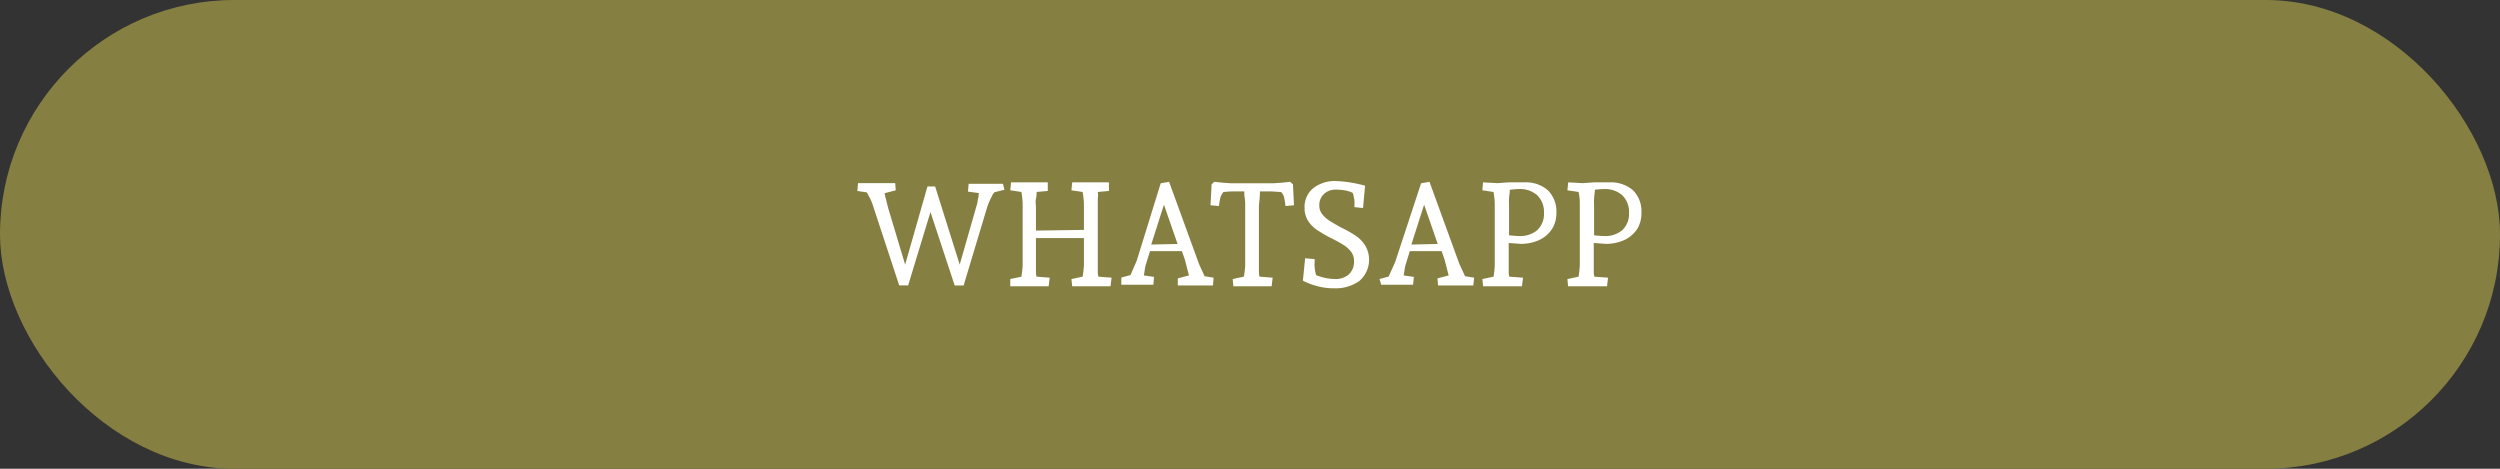 <svg xmlns="http://www.w3.org/2000/svg" viewBox="0 0 224 42"><rect x="0" y="0" width="224" height="42" fill="#333333" stroke="none"/><defs><style>.cls-1{fill:#858041;}.cls-2{fill:#fff;}</style></defs><g id="Capa_2" data-name="Capa 2"><g id="Capa_1-2" data-name="Capa 1"><rect class="cls-1" width="224" height="42" rx="21"></rect><path class="cls-2" d="M88.78,17.77a5.62,5.62,0,0,0-.31.73l-2.13,7.08h-.8L83.37,19l-2,6.57h-.8l-2.38-7.23a3.88,3.88,0,0,0-.29-.67c-.12-.22-.19-.37-.23-.43l-.85-.13.06-.7h1.42l1.06,0,.85,0,.05.64-1,.26a4.89,4.89,0,0,0,.13.56c.06.28.14.57.21.84l1.5,5,2-7h.69l2.2,7,1.6-5.59q0-.21.09-.48c0-.17,0-.29.05-.34l-1-.13.06-.7H88l1.06,0,.8,0L90,17l-.88.22C89,17.3,88.92,17.48,88.78,17.77Z"></path><path class="cls-2" d="M98.36,17.83c0,.26,0,.52,0,.76v4.82c0,.24,0,.5,0,.76s0,.47.06.62l1.18.09-.1.77c-.1,0-.34,0-.7,0s-.76,0-1.2,0l-.83,0-.7,0L96,25l1-.21a8.49,8.49,0,0,0,.12-1V21.33h-4.3v2.08c0,.24,0,.5,0,.76s0,.47.06.62l1.17.09-.09.77c-.11,0-.34,0-.71,0s-.76,0-1.19,0l-.84,0-.7,0L90.52,25l1-.21c.07-.51.11-.84.11-1V18.2a9.63,9.63,0,0,0-.11-1l-1-.15.07-.71.68,0,.83,0c.43,0,.81,0,1.15,0s.54,0,.63,0l0,.77-1,.09c0,.15,0,.35-.06.62s0,.52,0,.76v2.08l4.3-.06V18.2a8,8,0,0,0-.12-1l-1-.15.07-.71.67,0,.83,0c.43,0,.82,0,1.15,0s.55,0,.64,0l0,.77-1,.09C98.4,17.36,98.39,17.56,98.36,17.83Z"></path><path class="cls-2" d="M107.35,25.58l-1,0-.82,0,0-.64,1-.26-.36-1.4-.27-.78h-2.86l-.42,1.36-.13.82.91.13-.06.7h-1.12l-1,0-.75,0,0-.64.82-.22.56-1.29L104,16.42l.75-.13,2.68,7.36.5,1.1.81.13-.06.7Zm-3.06-7.24-1.14,3.57,2.36-.05Z"></path><path class="cls-2" d="M115.05,17.66a1.08,1.08,0,0,0-.26-.45q-.72-.06-1.05-.06h-.85c0,.6-.09,1.08-.09,1.44v4.82c0,.24,0,.5,0,.76s0,.47.06.62l1.17.09-.09.77c-.1,0-.34,0-.7,0s-.76,0-1.19,0l-.84,0-.7,0-.06-.65,1-.21a8.49,8.49,0,0,0,.12-1V18.2a7.16,7.16,0,0,0-.08-.73l0-.32h-.81c-.23,0-.58,0-1.06.06a1.22,1.22,0,0,0-.26.45,6.05,6.05,0,0,0-.14.8l-.76-.07.1-1.87.24-.23.76.08.72.05h3.84l.73-.05.75-.08.25.23.09,1.87-.76.07A6.05,6.05,0,0,0,115.05,17.66Z"></path><path class="cls-2" d="M117.78,23.79a4.32,4.32,0,0,0,.14.86,4.65,4.65,0,0,0,1.69.35,1.77,1.77,0,0,0,1.25-.42,1.55,1.55,0,0,0,.46-1.21,1.33,1.33,0,0,0-.26-.81,2.72,2.72,0,0,0-.66-.6c-.25-.16-.61-.36-1.06-.59a11.82,11.82,0,0,1-1.28-.73,2.91,2.91,0,0,1-.83-.81,2.12,2.12,0,0,1-.34-1.2,2.16,2.16,0,0,1,.79-1.78,3.16,3.16,0,0,1,2-.63,11.48,11.48,0,0,1,2.63.42l-.18,2-.77-.08V18a1.6,1.6,0,0,0-.07-.36c0-.19-.08-.31-.1-.37a2.86,2.86,0,0,0-.73-.22,4.83,4.83,0,0,0-.82-.06,1.48,1.48,0,0,0-1,.38,1.35,1.35,0,0,0-.43,1.06,1.21,1.21,0,0,0,.26.76,2.57,2.57,0,0,0,.64.58c.25.16.6.36,1,.59a11.4,11.4,0,0,1,1.33.74,3,3,0,0,1,.87.88,2.5,2.5,0,0,1-.51,3.19,3.61,3.61,0,0,1-2.24.66,5.58,5.58,0,0,1-1.41-.16,6.12,6.12,0,0,1-1-.33,2.75,2.75,0,0,1-.41-.2l.2-2,.86.08Z"></path><path class="cls-2" d="M130.67,25.58l-1,0-.82,0-.05-.64,1-.26-.36-1.4-.27-.78h-2.85l-.42,1.36-.13.82.91.13-.07.7h-1.11l-1,0-.74,0L123.6,25l.82-.22L125,23.5l2.33-7.08.75-.13,2.68,7.36.51,1.1.81.13-.07.7Zm-3.07-7.24-1.14,3.57,2.36-.05Z"></path><path class="cls-2" d="M135.18,21.77v1.64c0,.24,0,.5,0,.76s0,.47.06.62l1.22.09-.09.77c-.11,0-.35,0-.73,0s-.79,0-1.22,0l-.84,0-.69,0-.07-.65,1-.21a7.35,7.35,0,0,0,.11-1V18.2a7.69,7.69,0,0,0-.11-1l-1-.15.06-.71,1.3.07,1-.07.68,0,.69,0a3,3,0,0,1,2.13.7,2.68,2.68,0,0,1,.77,2.07,2.59,2.59,0,0,1-.43,1.47,2.79,2.79,0,0,1-1.16.95,4,4,0,0,1-1.61.32Zm2.54-4.29a2.32,2.32,0,0,0-1.63-.54q-.26,0-.81.06c0,.22-.05.48-.07.8s0,.58,0,.79v2.49a9,9,0,0,0,.9.07,2.37,2.37,0,0,0,1.63-.53,2,2,0,0,0,.6-1.56A2.07,2.07,0,0,0,137.72,17.48Z"></path><path class="cls-2" d="M142.8,21.77v1.64c0,.24,0,.5,0,.76s0,.47.06.62l1.22.09-.09.77c-.11,0-.35,0-.73,0s-.79,0-1.22,0l-.84,0-.7,0-.06-.65,1-.21a9.63,9.63,0,0,0,.11-1V18.2c0-.15,0-.48-.11-1l-1-.15.07-.71,1.3.07,1-.07.67,0,.69,0a3.07,3.07,0,0,1,2.14.7,2.67,2.67,0,0,1,.76,2.07,2.59,2.59,0,0,1-.42,1.47,2.85,2.85,0,0,1-1.16.95,4.07,4.07,0,0,1-1.62.32Zm2.54-4.29a2.34,2.34,0,0,0-1.63-.54,8,8,0,0,0-.81.06c0,.22-.05.48-.07.8s0,.58,0,.79v2.49a8.84,8.84,0,0,0,.89.07,2.39,2.39,0,0,0,1.64-.53,2,2,0,0,0,.6-1.56A2.07,2.07,0,0,0,145.34,17.48Z"></path></g></g></svg>